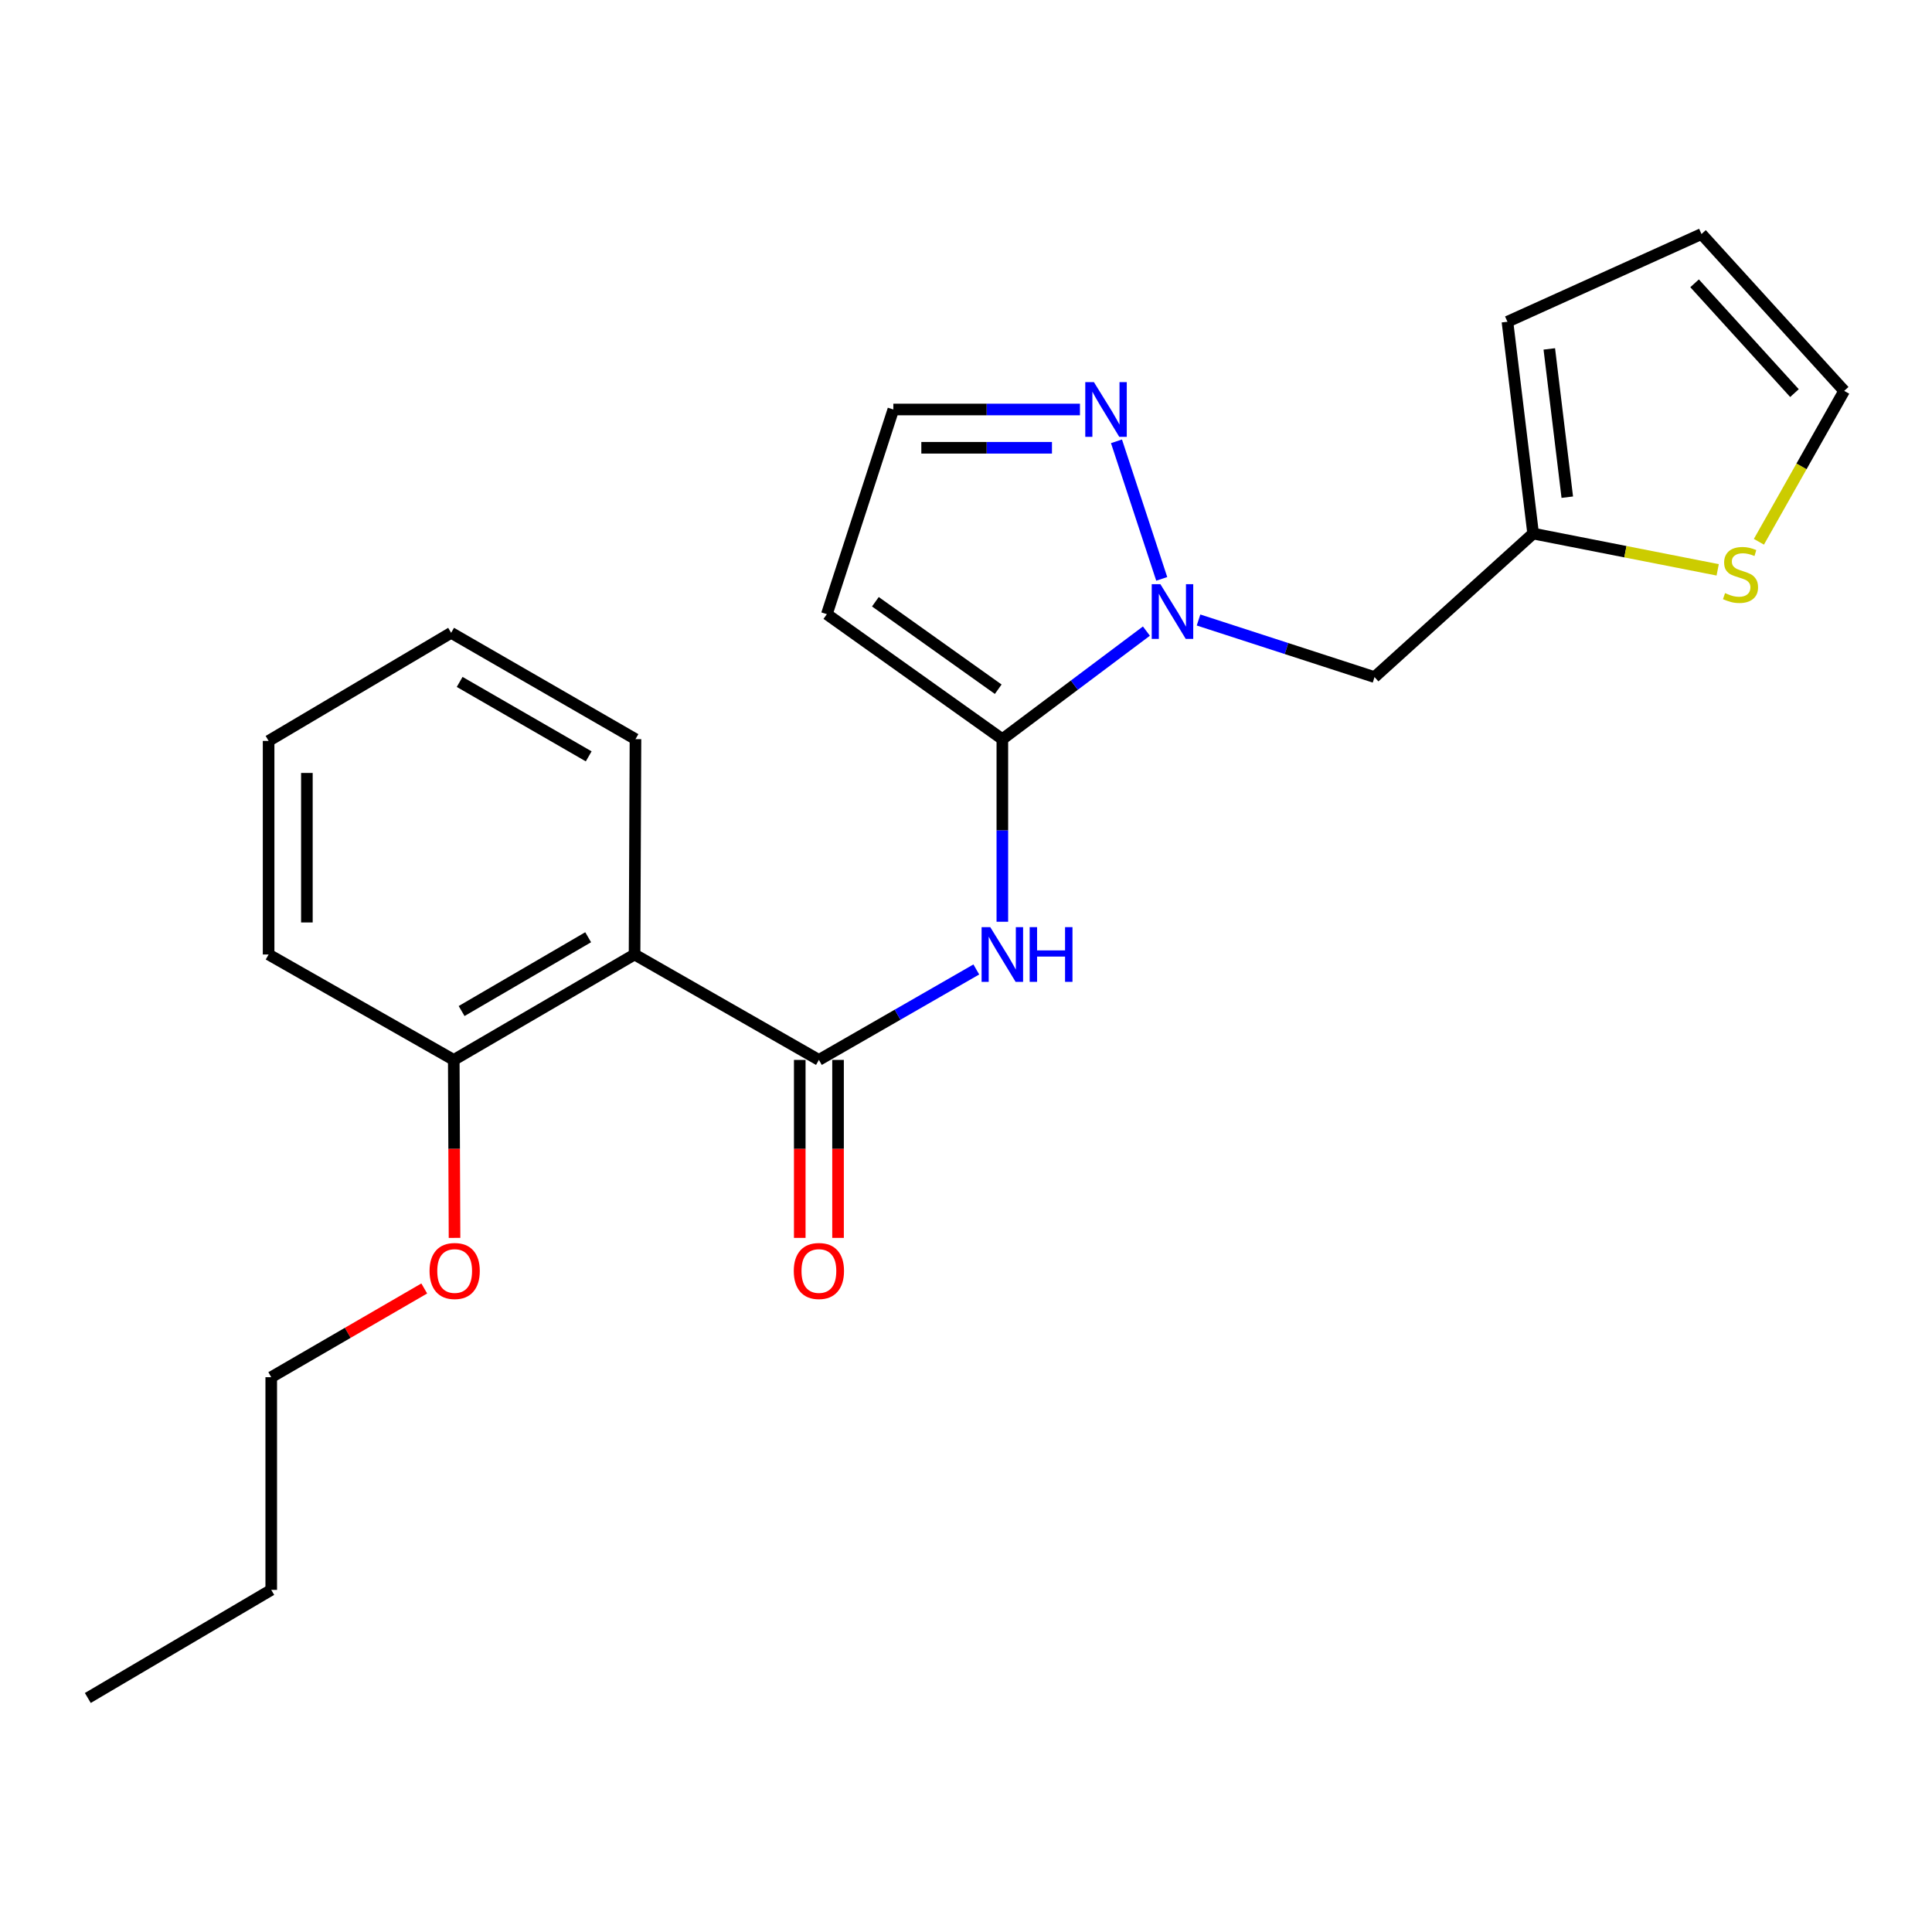 <?xml version='1.0' encoding='iso-8859-1'?>
<svg version='1.1' baseProfile='full'
              xmlns='http://www.w3.org/2000/svg'
                      xmlns:rdkit='http://www.rdkit.org/xml'
                      xmlns:xlink='http://www.w3.org/1999/xlink'
                  xml:space='preserve'
width='1000px' height='1000px' viewBox='0 0 1000 1000'>
<!-- END OF HEADER -->
<rect style='opacity:1.0;fill:#FFFFFF;stroke:none' width='1000' height='1000' x='0' y='0'> </rect>
<path class='bond-0' d='M 518.812,382.583 L 556.096,354.619' style='fill:none;fill-rule:evenodd;stroke:#000000;stroke-width:6px;stroke-linecap:butt;stroke-linejoin:miter;stroke-opacity:1' />
<path class='bond-0' d='M 556.096,354.619 L 593.38,326.656' style='fill:none;fill-rule:evenodd;stroke:#0000FF;stroke-width:6px;stroke-linecap:butt;stroke-linejoin:miter;stroke-opacity:1' />
<path class='bond-2' d='M 518.812,382.583 L 518.812,429.84' style='fill:none;fill-rule:evenodd;stroke:#000000;stroke-width:6px;stroke-linecap:butt;stroke-linejoin:miter;stroke-opacity:1' />
<path class='bond-2' d='M 518.812,429.84 L 518.812,477.098' style='fill:none;fill-rule:evenodd;stroke:#0000FF;stroke-width:6px;stroke-linecap:butt;stroke-linejoin:miter;stroke-opacity:1' />
<path class='bond-5' d='M 518.812,382.583 L 427.978,317.902' style='fill:none;fill-rule:evenodd;stroke:#000000;stroke-width:6px;stroke-linecap:butt;stroke-linejoin:miter;stroke-opacity:1' />
<path class='bond-5' d='M 516.679,356.741 L 453.095,311.464' style='fill:none;fill-rule:evenodd;stroke:#000000;stroke-width:6px;stroke-linecap:butt;stroke-linejoin:miter;stroke-opacity:1' />
<path class='bond-4' d='M 601.31,299.625 L 577.89,228.422' style='fill:none;fill-rule:evenodd;stroke:#0000FF;stroke-width:6px;stroke-linecap:butt;stroke-linejoin:miter;stroke-opacity:1' />
<path class='bond-6' d='M 620.361,320.913 L 665.908,335.688' style='fill:none;fill-rule:evenodd;stroke:#0000FF;stroke-width:6px;stroke-linecap:butt;stroke-linejoin:miter;stroke-opacity:1' />
<path class='bond-6' d='M 665.908,335.688 L 711.455,350.463' style='fill:none;fill-rule:evenodd;stroke:#000000;stroke-width:6px;stroke-linecap:butt;stroke-linejoin:miter;stroke-opacity:1' />
<path class='bond-1' d='M 423.861,548.609 L 464.597,525.2' style='fill:none;fill-rule:evenodd;stroke:#000000;stroke-width:6px;stroke-linecap:butt;stroke-linejoin:miter;stroke-opacity:1' />
<path class='bond-1' d='M 464.597,525.2 L 505.334,501.79' style='fill:none;fill-rule:evenodd;stroke:#0000FF;stroke-width:6px;stroke-linecap:butt;stroke-linejoin:miter;stroke-opacity:1' />
<path class='bond-3' d='M 423.861,548.609 L 328.447,494.045' style='fill:none;fill-rule:evenodd;stroke:#000000;stroke-width:6px;stroke-linecap:butt;stroke-linejoin:miter;stroke-opacity:1' />
<path class='bond-10' d='M 413.954,548.609 L 413.954,594.671' style='fill:none;fill-rule:evenodd;stroke:#000000;stroke-width:6px;stroke-linecap:butt;stroke-linejoin:miter;stroke-opacity:1' />
<path class='bond-10' d='M 413.954,594.671 L 413.954,640.733' style='fill:none;fill-rule:evenodd;stroke:#FF0000;stroke-width:6px;stroke-linecap:butt;stroke-linejoin:miter;stroke-opacity:1' />
<path class='bond-10' d='M 433.768,548.609 L 433.768,594.671' style='fill:none;fill-rule:evenodd;stroke:#000000;stroke-width:6px;stroke-linecap:butt;stroke-linejoin:miter;stroke-opacity:1' />
<path class='bond-10' d='M 433.768,594.671 L 433.768,640.733' style='fill:none;fill-rule:evenodd;stroke:#FF0000;stroke-width:6px;stroke-linecap:butt;stroke-linejoin:miter;stroke-opacity:1' />
<path class='bond-11' d='M 328.447,494.045 L 234.872,548.609' style='fill:none;fill-rule:evenodd;stroke:#000000;stroke-width:6px;stroke-linecap:butt;stroke-linejoin:miter;stroke-opacity:1' />
<path class='bond-11' d='M 304.431,485.113 L 238.928,523.308' style='fill:none;fill-rule:evenodd;stroke:#000000;stroke-width:6px;stroke-linecap:butt;stroke-linejoin:miter;stroke-opacity:1' />
<path class='bond-15' d='M 328.447,494.045 L 328.921,382.583' style='fill:none;fill-rule:evenodd;stroke:#000000;stroke-width:6px;stroke-linecap:butt;stroke-linejoin:miter;stroke-opacity:1' />
<path class='bond-23' d='M 558.981,211.955 L 510.684,211.955' style='fill:none;fill-rule:evenodd;stroke:#0000FF;stroke-width:6px;stroke-linecap:butt;stroke-linejoin:miter;stroke-opacity:1' />
<path class='bond-23' d='M 510.684,211.955 L 462.387,211.955' style='fill:none;fill-rule:evenodd;stroke:#000000;stroke-width:6px;stroke-linecap:butt;stroke-linejoin:miter;stroke-opacity:1' />
<path class='bond-23' d='M 544.492,231.768 L 510.684,231.768' style='fill:none;fill-rule:evenodd;stroke:#0000FF;stroke-width:6px;stroke-linecap:butt;stroke-linejoin:miter;stroke-opacity:1' />
<path class='bond-23' d='M 510.684,231.768 L 476.876,231.768' style='fill:none;fill-rule:evenodd;stroke:#000000;stroke-width:6px;stroke-linecap:butt;stroke-linejoin:miter;stroke-opacity:1' />
<path class='bond-9' d='M 427.978,317.902 L 462.387,211.955' style='fill:none;fill-rule:evenodd;stroke:#000000;stroke-width:6px;stroke-linecap:butt;stroke-linejoin:miter;stroke-opacity:1' />
<path class='bond-7' d='M 711.455,350.463 L 793.549,276.173' style='fill:none;fill-rule:evenodd;stroke:#000000;stroke-width:6px;stroke-linecap:butt;stroke-linejoin:miter;stroke-opacity:1' />
<path class='bond-8' d='M 793.549,276.173 L 841.309,285.562' style='fill:none;fill-rule:evenodd;stroke:#000000;stroke-width:6px;stroke-linecap:butt;stroke-linejoin:miter;stroke-opacity:1' />
<path class='bond-8' d='M 841.309,285.562 L 889.069,294.951' style='fill:none;fill-rule:evenodd;stroke:#CCCC00;stroke-width:6px;stroke-linecap:butt;stroke-linejoin:miter;stroke-opacity:1' />
<path class='bond-13' d='M 793.549,276.173 L 780.252,166.538' style='fill:none;fill-rule:evenodd;stroke:#000000;stroke-width:6px;stroke-linecap:butt;stroke-linejoin:miter;stroke-opacity:1' />
<path class='bond-13' d='M 811.224,257.342 L 801.916,180.597' style='fill:none;fill-rule:evenodd;stroke:#000000;stroke-width:6px;stroke-linecap:butt;stroke-linejoin:miter;stroke-opacity:1' />
<path class='bond-12' d='M 910.404,280.427 L 932.475,241.37' style='fill:none;fill-rule:evenodd;stroke:#CCCC00;stroke-width:6px;stroke-linecap:butt;stroke-linejoin:miter;stroke-opacity:1' />
<path class='bond-12' d='M 932.475,241.37 L 954.545,202.312' style='fill:none;fill-rule:evenodd;stroke:#000000;stroke-width:6px;stroke-linecap:butt;stroke-linejoin:miter;stroke-opacity:1' />
<path class='bond-16' d='M 234.872,548.609 L 235.067,594.671' style='fill:none;fill-rule:evenodd;stroke:#000000;stroke-width:6px;stroke-linecap:butt;stroke-linejoin:miter;stroke-opacity:1' />
<path class='bond-16' d='M 235.067,594.671 L 235.262,640.733' style='fill:none;fill-rule:evenodd;stroke:#FF0000;stroke-width:6px;stroke-linecap:butt;stroke-linejoin:miter;stroke-opacity:1' />
<path class='bond-17' d='M 234.872,548.609 L 139.03,494.045' style='fill:none;fill-rule:evenodd;stroke:#000000;stroke-width:6px;stroke-linecap:butt;stroke-linejoin:miter;stroke-opacity:1' />
<path class='bond-24' d='M 954.545,202.312 L 880.696,121.131' style='fill:none;fill-rule:evenodd;stroke:#000000;stroke-width:6px;stroke-linecap:butt;stroke-linejoin:miter;stroke-opacity:1' />
<path class='bond-24' d='M 928.812,203.468 L 877.117,146.641' style='fill:none;fill-rule:evenodd;stroke:#000000;stroke-width:6px;stroke-linecap:butt;stroke-linejoin:miter;stroke-opacity:1' />
<path class='bond-14' d='M 780.252,166.538 L 880.696,121.131' style='fill:none;fill-rule:evenodd;stroke:#000000;stroke-width:6px;stroke-linecap:butt;stroke-linejoin:miter;stroke-opacity:1' />
<path class='bond-20' d='M 328.921,382.583 L 233.507,327.545' style='fill:none;fill-rule:evenodd;stroke:#000000;stroke-width:6px;stroke-linecap:butt;stroke-linejoin:miter;stroke-opacity:1' />
<path class='bond-20' d='M 304.709,391.49 L 237.919,352.963' style='fill:none;fill-rule:evenodd;stroke:#000000;stroke-width:6px;stroke-linecap:butt;stroke-linejoin:miter;stroke-opacity:1' />
<path class='bond-18' d='M 219.591,666.911 L 179.993,689.871' style='fill:none;fill-rule:evenodd;stroke:#FF0000;stroke-width:6px;stroke-linecap:butt;stroke-linejoin:miter;stroke-opacity:1' />
<path class='bond-18' d='M 179.993,689.871 L 140.395,712.831' style='fill:none;fill-rule:evenodd;stroke:#000000;stroke-width:6px;stroke-linecap:butt;stroke-linejoin:miter;stroke-opacity:1' />
<path class='bond-25' d='M 139.03,494.045 L 139.03,383.496' style='fill:none;fill-rule:evenodd;stroke:#000000;stroke-width:6px;stroke-linecap:butt;stroke-linejoin:miter;stroke-opacity:1' />
<path class='bond-25' d='M 158.843,477.463 L 158.843,400.078' style='fill:none;fill-rule:evenodd;stroke:#000000;stroke-width:6px;stroke-linecap:butt;stroke-linejoin:miter;stroke-opacity:1' />
<path class='bond-19' d='M 140.395,712.831 L 140.395,822.917' style='fill:none;fill-rule:evenodd;stroke:#000000;stroke-width:6px;stroke-linecap:butt;stroke-linejoin:miter;stroke-opacity:1' />
<path class='bond-21' d='M 140.395,822.917 L 45.455,878.869' style='fill:none;fill-rule:evenodd;stroke:#000000;stroke-width:6px;stroke-linecap:butt;stroke-linejoin:miter;stroke-opacity:1' />
<path class='bond-22' d='M 233.507,327.545 L 139.03,383.496' style='fill:none;fill-rule:evenodd;stroke:#000000;stroke-width:6px;stroke-linecap:butt;stroke-linejoin:miter;stroke-opacity:1' />
<path  class='atom-1' d='M 600.612 302.377
L 609.892 317.377
Q 610.812 318.857, 612.292 321.537
Q 613.772 324.217, 613.852 324.377
L 613.852 302.377
L 617.612 302.377
L 617.612 330.697
L 613.732 330.697
L 603.772 314.297
Q 602.612 312.377, 601.372 310.177
Q 600.172 307.977, 599.812 307.297
L 599.812 330.697
L 596.132 330.697
L 596.132 302.377
L 600.612 302.377
' fill='#0000FF'/>
<path  class='atom-3' d='M 512.552 479.885
L 521.832 494.885
Q 522.752 496.365, 524.232 499.045
Q 525.712 501.725, 525.792 501.885
L 525.792 479.885
L 529.552 479.885
L 529.552 508.205
L 525.672 508.205
L 515.712 491.805
Q 514.552 489.885, 513.312 487.685
Q 512.112 485.485, 511.752 484.805
L 511.752 508.205
L 508.072 508.205
L 508.072 479.885
L 512.552 479.885
' fill='#0000FF'/>
<path  class='atom-3' d='M 532.952 479.885
L 536.792 479.885
L 536.792 491.925
L 551.272 491.925
L 551.272 479.885
L 555.112 479.885
L 555.112 508.205
L 551.272 508.205
L 551.272 495.125
L 536.792 495.125
L 536.792 508.205
L 532.952 508.205
L 532.952 479.885
' fill='#0000FF'/>
<path  class='atom-5' d='M 566.214 197.795
L 575.494 212.795
Q 576.414 214.275, 577.894 216.955
Q 579.374 219.635, 579.454 219.795
L 579.454 197.795
L 583.214 197.795
L 583.214 226.115
L 579.334 226.115
L 569.374 209.715
Q 568.214 207.795, 566.974 205.595
Q 565.774 203.395, 565.414 202.715
L 565.414 226.115
L 561.734 226.115
L 561.734 197.795
L 566.214 197.795
' fill='#0000FF'/>
<path  class='atom-9' d='M 892.884 306.994
Q 893.204 307.114, 894.524 307.674
Q 895.844 308.234, 897.284 308.594
Q 898.764 308.914, 900.204 308.914
Q 902.884 308.914, 904.444 307.634
Q 906.004 306.314, 906.004 304.034
Q 906.004 302.474, 905.204 301.514
Q 904.444 300.554, 903.244 300.034
Q 902.044 299.514, 900.044 298.914
Q 897.524 298.154, 896.004 297.434
Q 894.524 296.714, 893.444 295.194
Q 892.404 293.674, 892.404 291.114
Q 892.404 287.554, 894.804 285.354
Q 897.244 283.154, 902.044 283.154
Q 905.324 283.154, 909.044 284.714
L 908.124 287.794
Q 904.724 286.394, 902.164 286.394
Q 899.404 286.394, 897.884 287.554
Q 896.364 288.674, 896.404 290.634
Q 896.404 292.154, 897.164 293.074
Q 897.964 293.994, 899.084 294.514
Q 900.244 295.034, 902.164 295.634
Q 904.724 296.434, 906.244 297.234
Q 907.764 298.034, 908.844 299.674
Q 909.964 301.274, 909.964 304.034
Q 909.964 307.954, 907.324 310.074
Q 904.724 312.154, 900.364 312.154
Q 897.844 312.154, 895.924 311.594
Q 894.044 311.074, 891.804 310.154
L 892.884 306.994
' fill='#CCCC00'/>
<path  class='atom-11' d='M 410.861 657.862
Q 410.861 651.062, 414.221 647.262
Q 417.581 643.462, 423.861 643.462
Q 430.141 643.462, 433.501 647.262
Q 436.861 651.062, 436.861 657.862
Q 436.861 664.742, 433.461 668.662
Q 430.061 672.542, 423.861 672.542
Q 417.621 672.542, 414.221 668.662
Q 410.861 664.782, 410.861 657.862
M 423.861 669.342
Q 428.181 669.342, 430.501 666.462
Q 432.861 663.542, 432.861 657.862
Q 432.861 652.302, 430.501 649.502
Q 428.181 646.662, 423.861 646.662
Q 419.541 646.662, 417.181 649.462
Q 414.861 652.262, 414.861 657.862
Q 414.861 663.582, 417.181 666.462
Q 419.541 669.342, 423.861 669.342
' fill='#FF0000'/>
<path  class='atom-17' d='M 222.335 657.862
Q 222.335 651.062, 225.695 647.262
Q 229.055 643.462, 235.335 643.462
Q 241.615 643.462, 244.975 647.262
Q 248.335 651.062, 248.335 657.862
Q 248.335 664.742, 244.935 668.662
Q 241.535 672.542, 235.335 672.542
Q 229.095 672.542, 225.695 668.662
Q 222.335 664.782, 222.335 657.862
M 235.335 669.342
Q 239.655 669.342, 241.975 666.462
Q 244.335 663.542, 244.335 657.862
Q 244.335 652.302, 241.975 649.502
Q 239.655 646.662, 235.335 646.662
Q 231.015 646.662, 228.655 649.462
Q 226.335 652.262, 226.335 657.862
Q 226.335 663.582, 228.655 666.462
Q 231.015 669.342, 235.335 669.342
' fill='#FF0000'/>
</svg>
